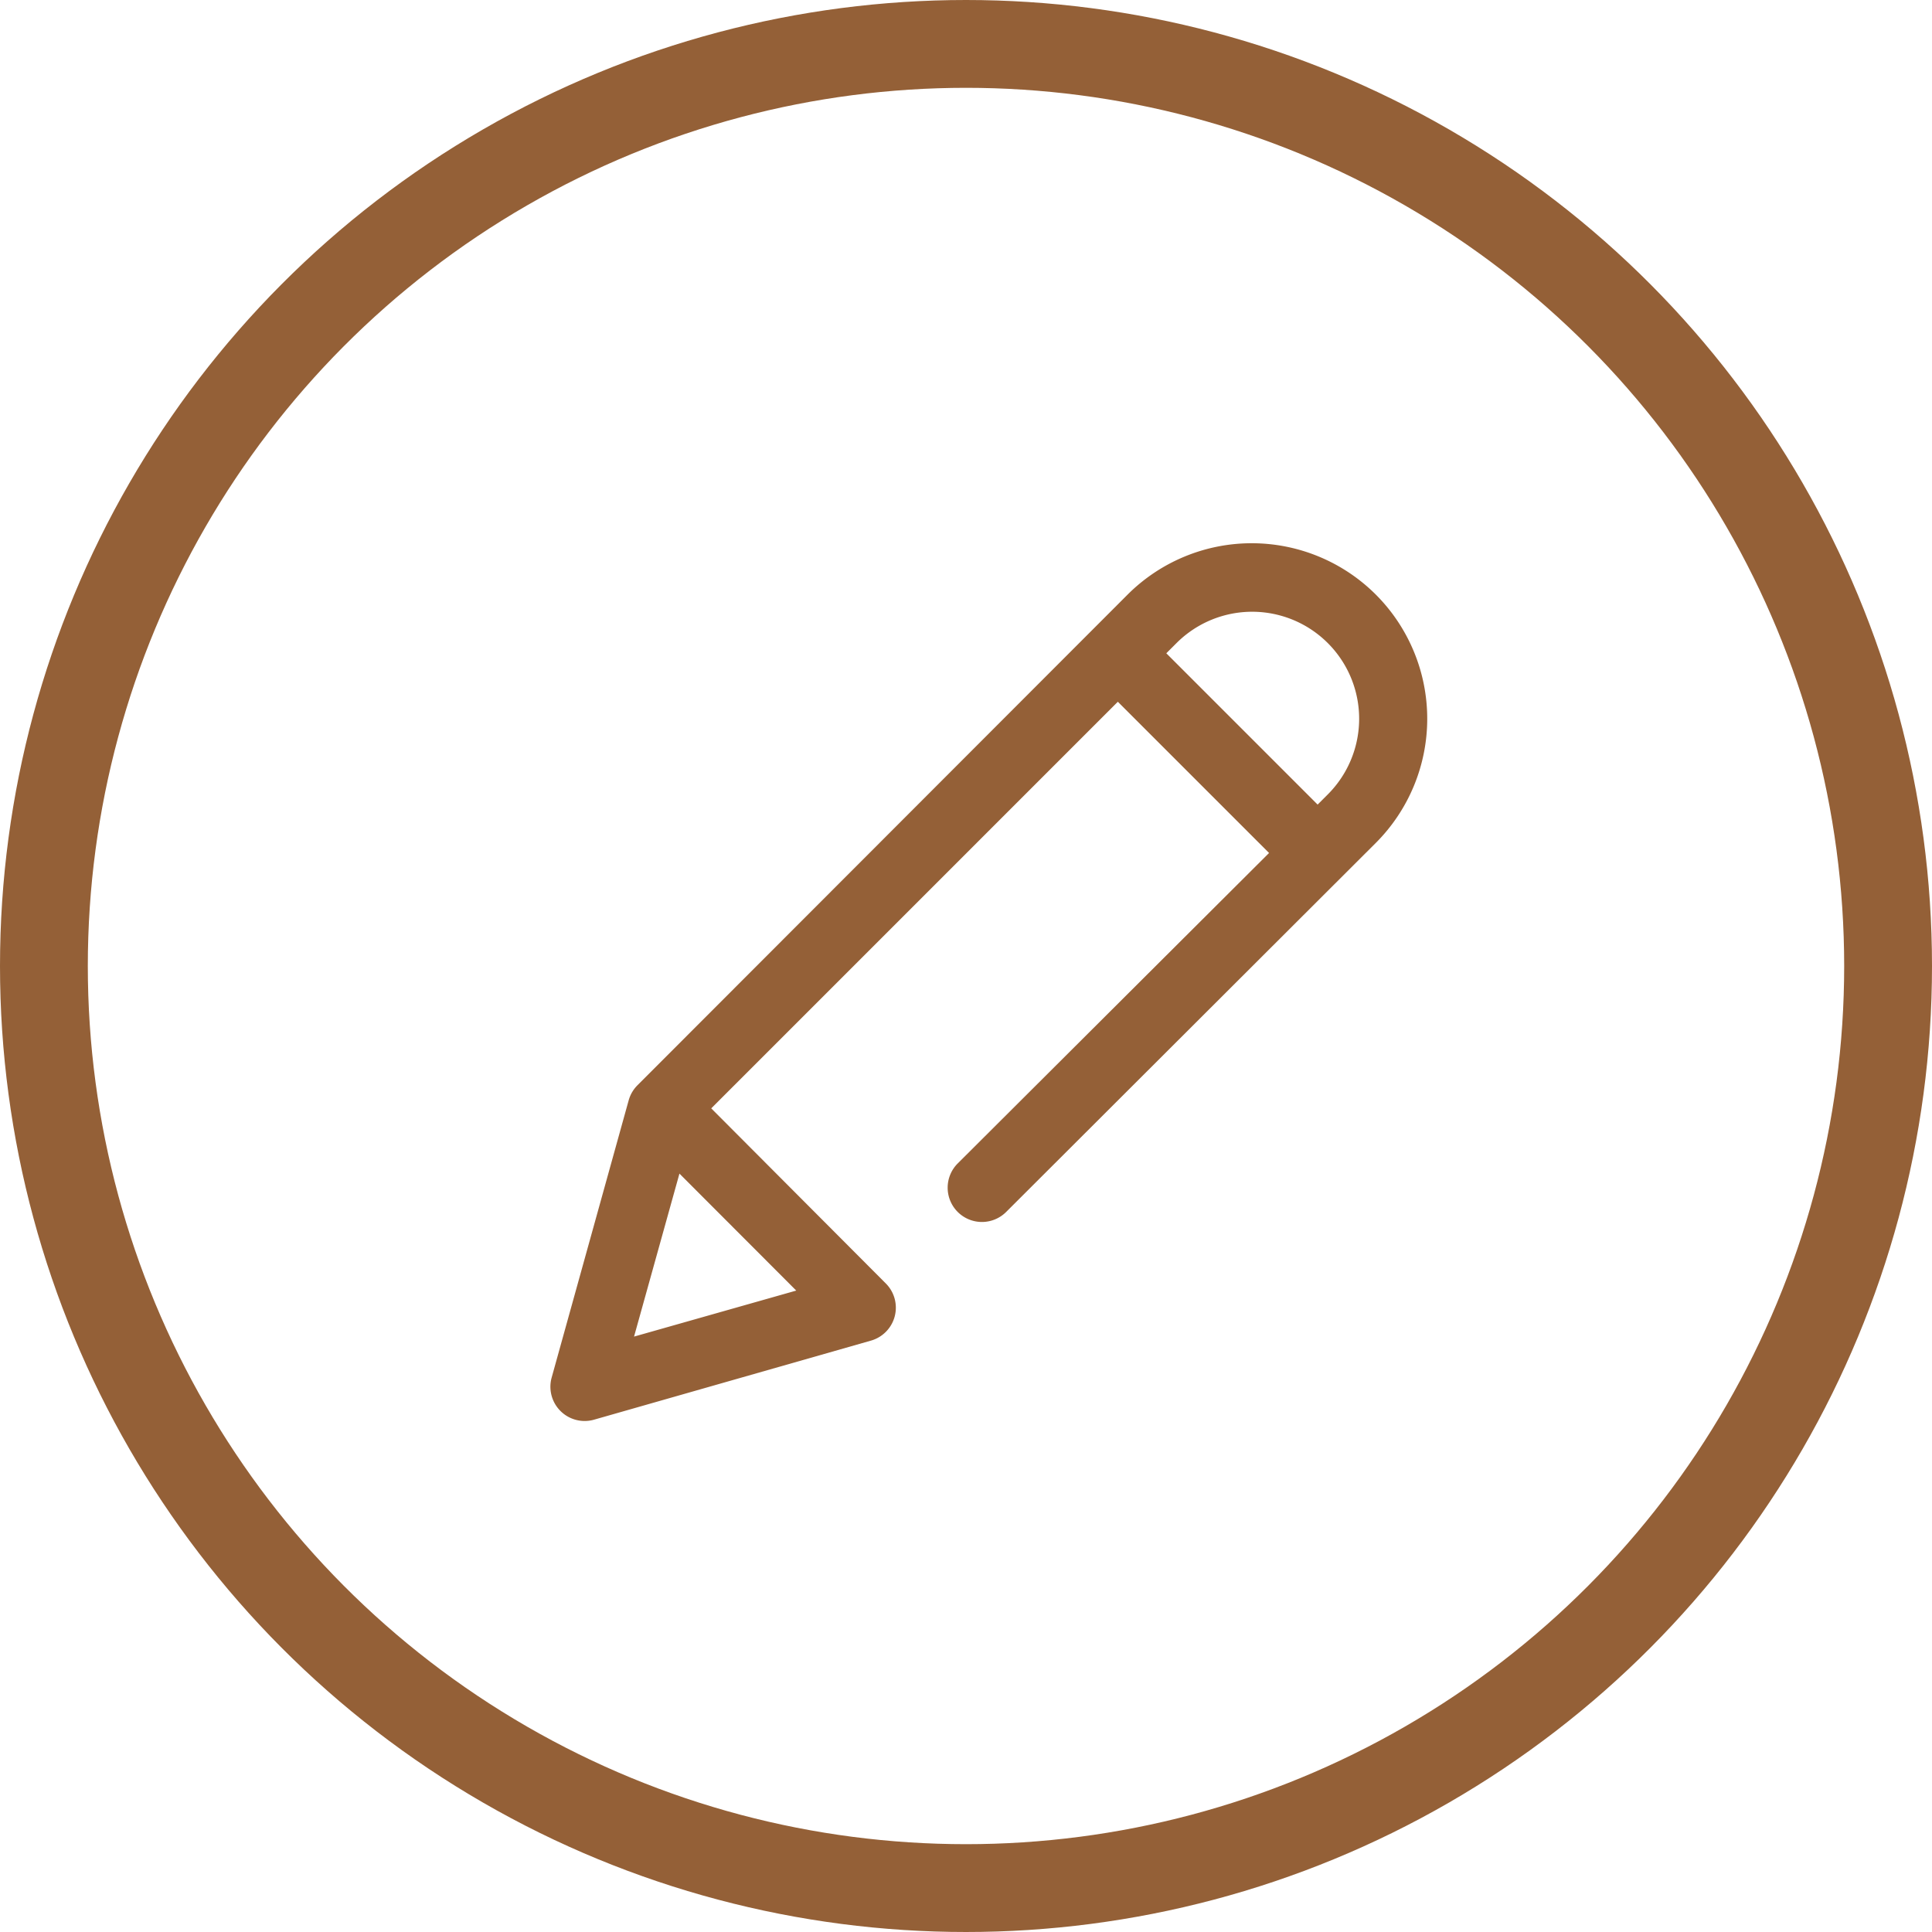 <svg xmlns="http://www.w3.org/2000/svg" width="22" height="22" viewBox="0 0 22 22">
  <g id="Group_3058" data-name="Group 3058" transform="translate(-831 -795)">
    <g id="Ellipse_78" data-name="Ellipse 78" transform="translate(831 795)" fill="none" stroke="#946037" stroke-width="1">
      <circle cx="11" cy="11" r="11" stroke="none"/>
      <circle cx="11" cy="11" r="10.5" fill="none"/>
    </g>
    <g id="edit" transform="translate(837.267 801.186)">
      <g id="Group_2351" data-name="Group 2351" transform="translate(0 0)">
        <path id="Path_7993" data-name="Path 7993" d="M9.4.585a2,2,0,0,0-2.827,0L.992,6.172a.39.39,0,0,0-.1.171L.015,9.5a.39.39,0,0,0,.483.48l3.152-.9a.39.39,0,0,0,.17-.651L1.832,6.435l4.63-4.63L8.184,3.527,4.639,7.062a.39.39,0,0,0,.551.553L9.4,3.412A2,2,0,0,0,9.4.585ZM2.8,8.51.953,9.034,1.47,7.178ZM8.853,2.86l-.116.116L7.014,1.253l.116-.116A1.218,1.218,0,0,1,8.853,2.86Z" transform="translate(0 0)" fill="#946037"/>
      </g>
    </g>
  </g>
</svg>

